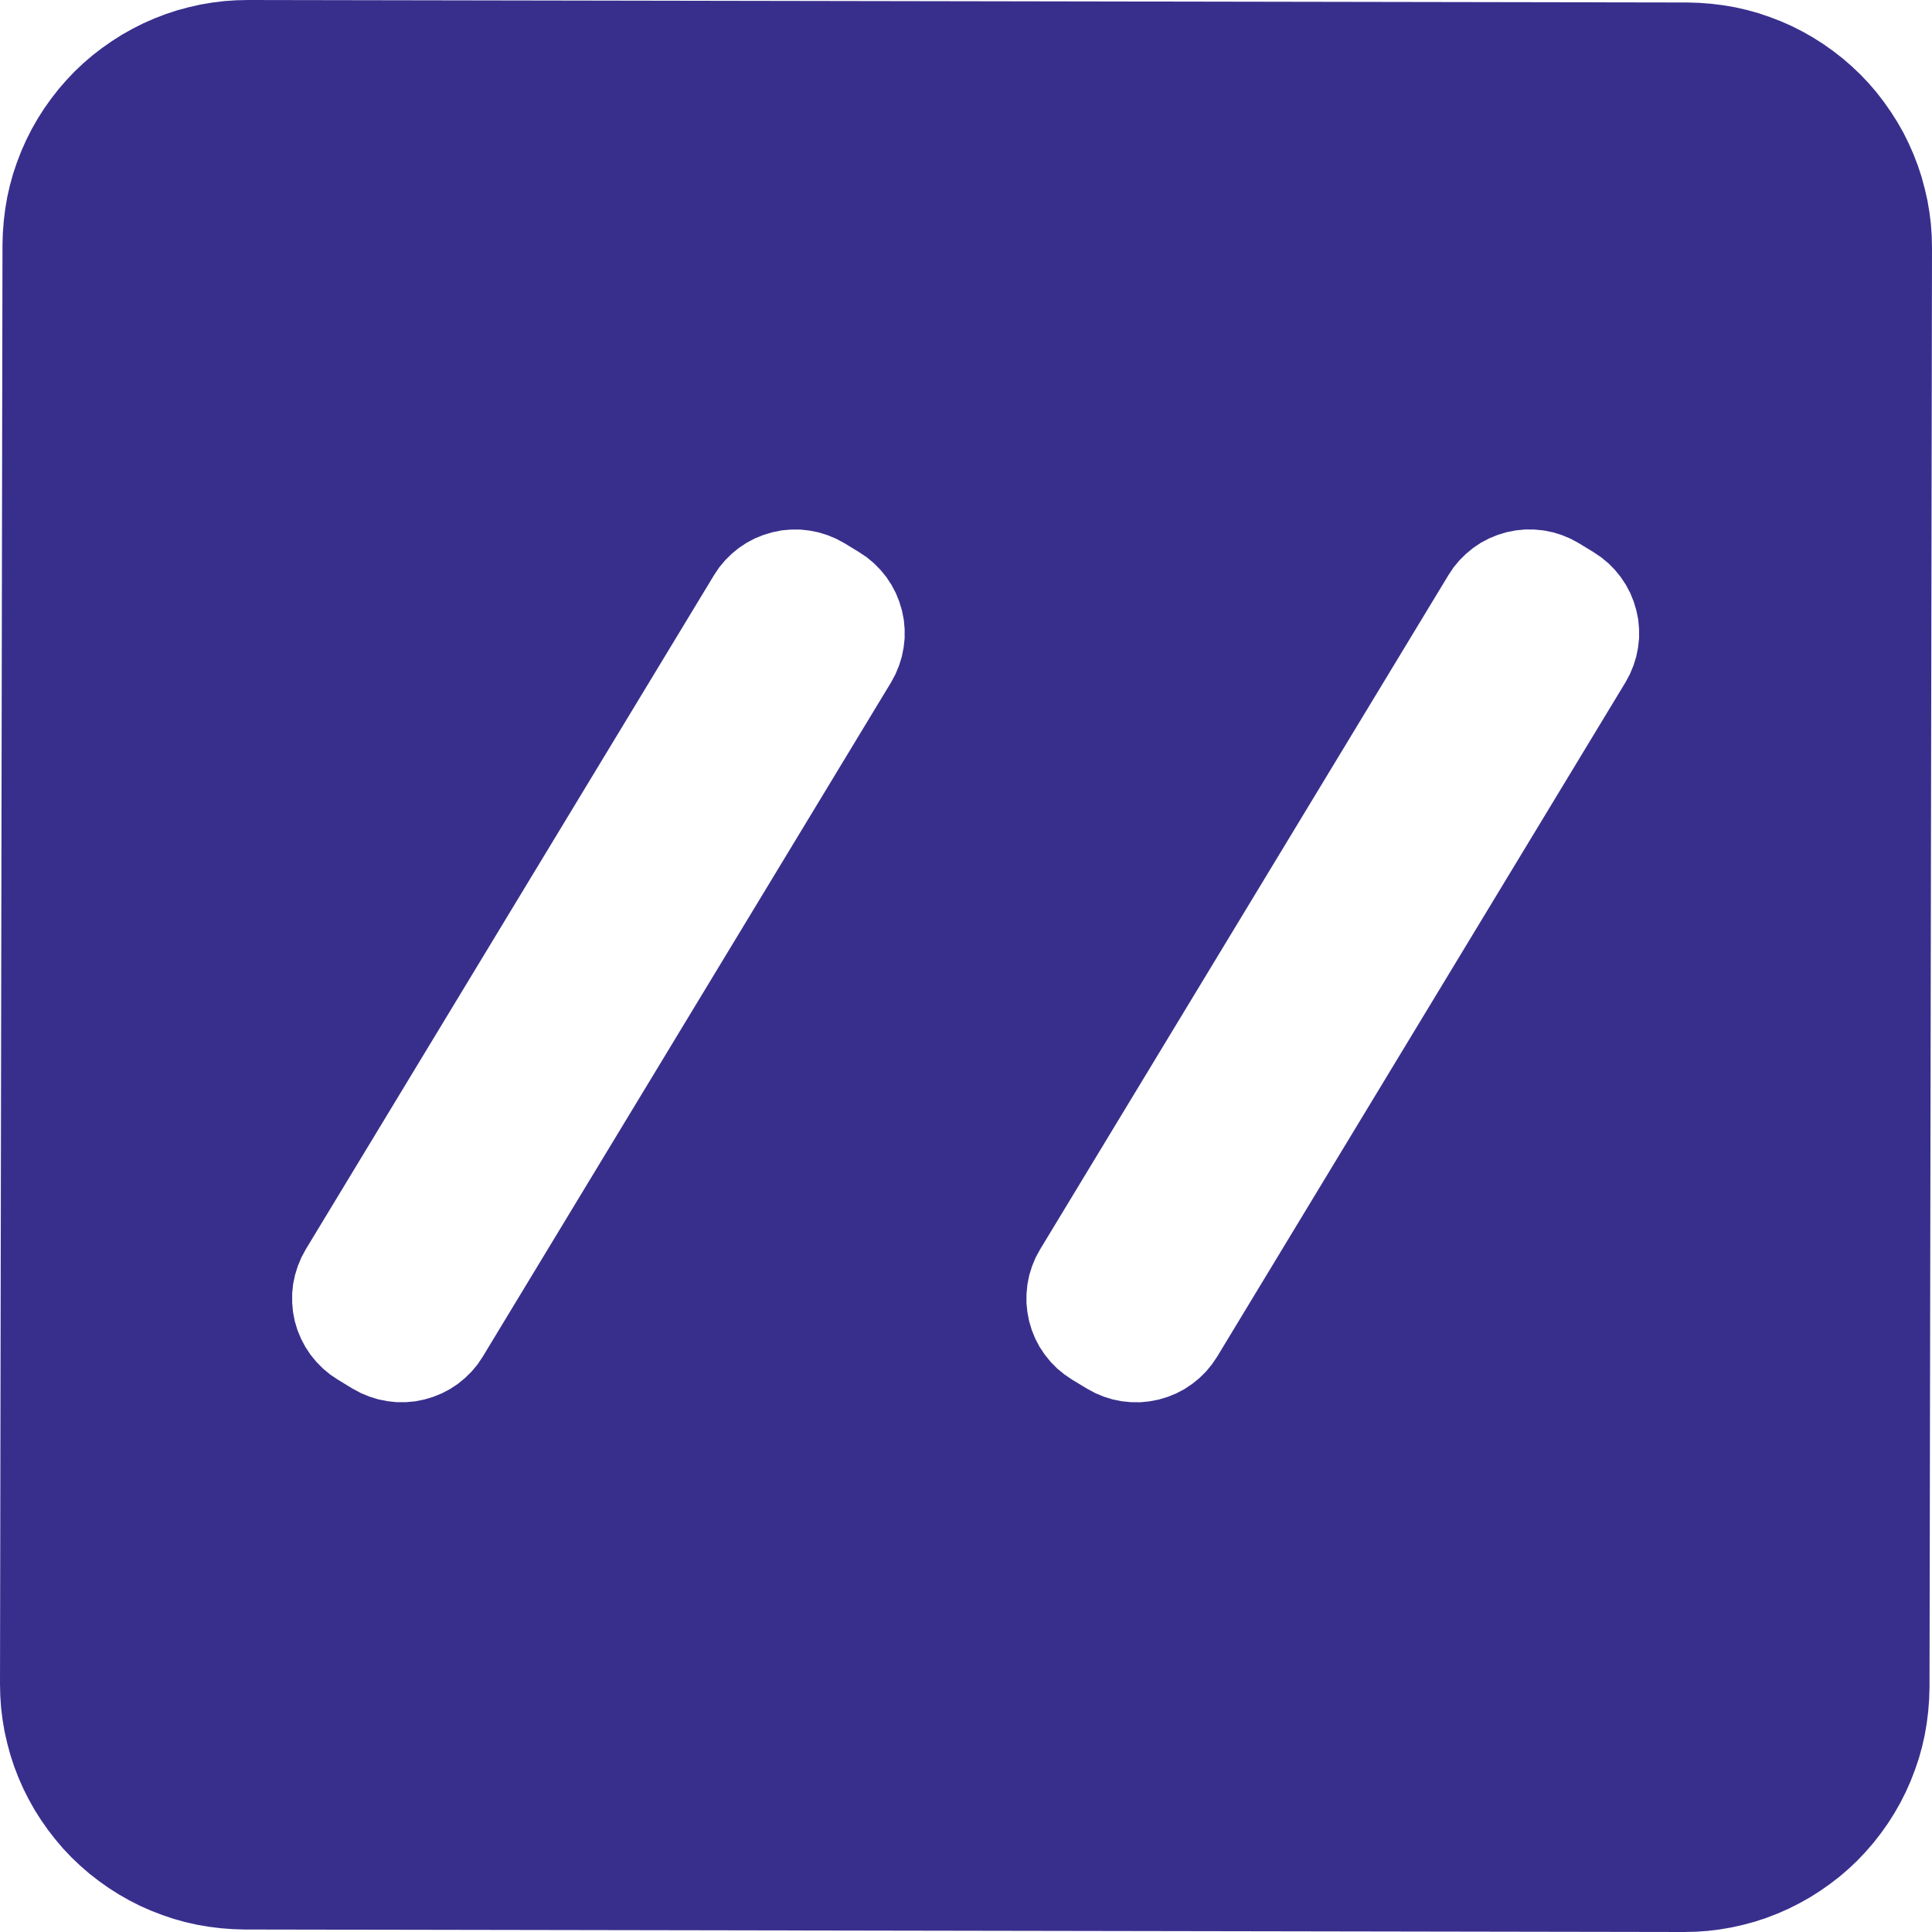 <?xml version="1.0" encoding="UTF-8"?>
<svg xmlns="http://www.w3.org/2000/svg" width="21" height="21" viewBox="0 0 21 21" fill="none">
  <path d="M20.973 18.339L20.969 18.47L20.959 18.6L20.943 18.73L20.921 18.859L20.892 18.987L20.857 19.113L20.815 19.237L20.768 19.359L20.715 19.478L20.656 19.595L20.591 19.709L20.521 19.819L20.445 19.926L20.365 20.029L20.279 20.128L20.189 20.223L20.094 20.313L19.995 20.398L19.891 20.478L19.784 20.553L19.674 20.623L19.56 20.687L19.443 20.746L19.323 20.799L19.201 20.846L19.077 20.887L18.951 20.921L18.823 20.95L18.694 20.972L18.564 20.988L18.434 20.997L18.303 21L2.661 20.973L2.53 20.969L2.399 20.959L2.27 20.943L2.141 20.921L2.013 20.892L1.887 20.857L1.763 20.815L1.641 20.768L1.521 20.715L1.405 20.656L1.291 20.591L1.181 20.521L1.074 20.445L0.971 20.365L0.872 20.279L0.777 20.189L0.687 20.094L0.602 19.994L0.522 19.891L0.447 19.784L0.377 19.674L0.313 19.56L0.254 19.443L0.201 19.323L0.154 19.201L0.113 19.076L0.079 18.95L0.05 18.823L0.028 18.694L0.012 18.564L0.003 18.433L0 18.302L0.027 2.661L0.031 2.53L0.041 2.4L0.057 2.27L0.079 2.141L0.108 2.013L0.143 1.887L0.185 1.763L0.232 1.641L0.285 1.522L0.344 1.405L0.409 1.291L0.479 1.181L0.555 1.074L0.635 0.971L0.721 0.872L0.811 0.777L0.906 0.687L1.005 0.602L1.109 0.522L1.216 0.447L1.326 0.377L1.44 0.313L1.557 0.254L1.677 0.201L1.799 0.154L1.923 0.113L2.049 0.079L2.177 0.05L2.306 0.028L2.436 0.012L2.566 0.003L2.697 0L18.34 0.027L18.47 0.031L18.601 0.041L18.73 0.057L18.859 0.079L18.987 0.108L19.113 0.143L19.237 0.185L19.359 0.232L19.479 0.285L19.595 0.344L19.709 0.409L19.819 0.479L19.926 0.555L20.029 0.635L20.128 0.721L20.223 0.811L20.313 0.906L20.398 1.005L20.478 1.109L20.553 1.216L20.623 1.326L20.688 1.44L20.746 1.557L20.799 1.677L20.846 1.799L20.887 1.924L20.921 2.05L20.95 2.177L20.972 2.306L20.988 2.436L20.997 2.567L21 2.698L20.973 18.339ZM9.685 7.418L9.733 7.329L9.772 7.235L9.802 7.139L9.822 7.039L9.833 6.939L9.833 6.837L9.824 6.737L9.804 6.637L9.775 6.54L9.737 6.446L9.69 6.357L9.634 6.272L9.57 6.194L9.499 6.122L9.421 6.057L9.337 6.001L9.178 5.904L9.089 5.856L8.995 5.817L8.898 5.787L8.799 5.767L8.698 5.756L8.597 5.756L8.496 5.765L8.397 5.785L8.3 5.814L8.206 5.852L8.117 5.899L8.032 5.955L7.954 6.019L7.882 6.09L7.817 6.168L7.761 6.252L3.324 13.579L3.276 13.668L3.237 13.762L3.207 13.858L3.186 13.958L3.176 14.058L3.176 14.16L3.185 14.261L3.204 14.36L3.233 14.457L3.272 14.551L3.319 14.64L3.375 14.725L3.439 14.803L3.51 14.875L3.588 14.94L3.672 14.996L3.831 15.093L3.92 15.141L4.014 15.18L4.11 15.21L4.21 15.23L4.31 15.241L4.412 15.241L4.512 15.232L4.612 15.212L4.709 15.183L4.803 15.145L4.892 15.098L4.977 15.042L5.055 14.978L5.127 14.907L5.192 14.829L5.248 14.745L9.685 7.418ZM17.668 7.417L17.716 7.328L17.755 7.234L17.785 7.138L17.805 7.039L17.816 6.938L17.816 6.837L17.807 6.736L17.787 6.637L17.758 6.54L17.72 6.446L17.673 6.357L17.617 6.273L17.553 6.194L17.482 6.122L17.404 6.058L17.32 6.001L17.159 5.903L17.07 5.855L16.977 5.816L16.88 5.786L16.781 5.766L16.68 5.756L16.579 5.755L16.478 5.765L16.379 5.784L16.282 5.813L16.189 5.851L16.099 5.898L16.015 5.954L15.937 6.018L15.865 6.089L15.8 6.167L15.744 6.251L11.305 13.581L11.257 13.669L11.218 13.763L11.188 13.859L11.168 13.958L11.158 14.059L11.157 14.16L11.167 14.261L11.186 14.36L11.215 14.457L11.253 14.551L11.3 14.64L11.356 14.724L11.42 14.803L11.491 14.875L11.569 14.939L11.653 14.996L11.815 15.094L11.904 15.142L11.997 15.181L12.094 15.211L12.193 15.231L12.293 15.241L12.394 15.242L12.495 15.232L12.594 15.213L12.691 15.184L12.785 15.146L12.874 15.099L12.958 15.043L13.037 14.979L13.109 14.908L13.173 14.83L13.23 14.746L17.668 7.417Z" fill="#382F8D"></path>
</svg>
